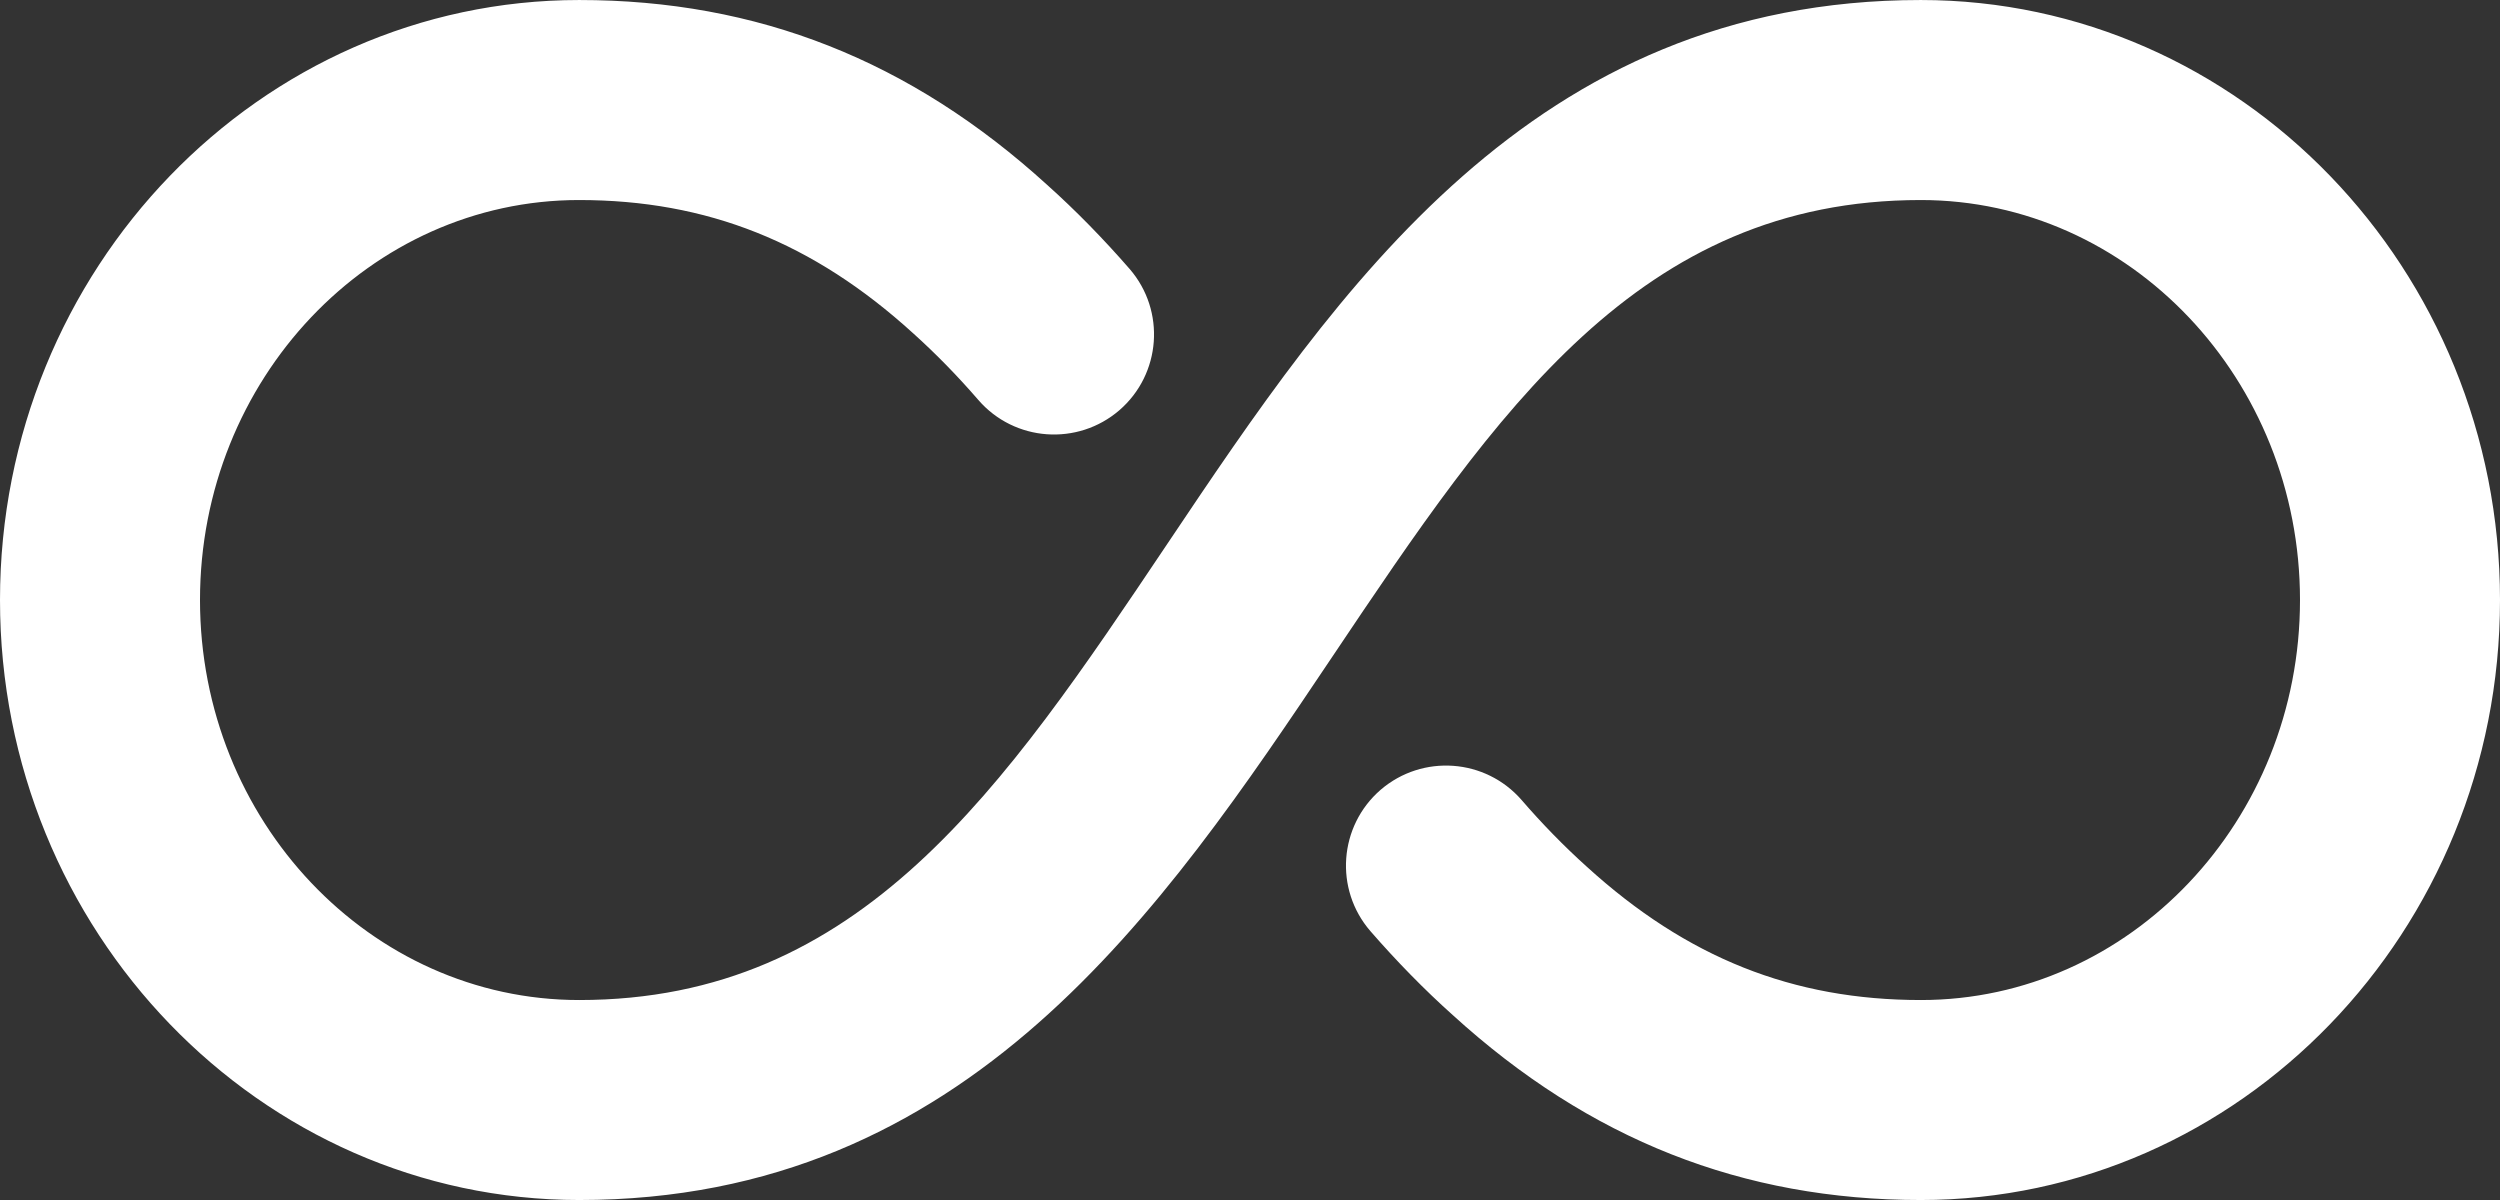 <svg width="150" height="72" viewBox="0 0 150 72" fill="none" xmlns="http://www.w3.org/2000/svg">
<rect x="0" y="0" width="150" height="72" fill="#333333" stroke="none"/>
<path d="M115.248 0.001C91.92 0.001 80.286 17.353 70.02 32.66C60.174 47.336 51.672 60.002 34.752 60.002C22.206 60.002 12 49.237 12 36.002C12 22.765 22.2 12.002 34.74 12.002C42.42 12.002 48.786 14.534 54.792 20C56.16 21.229 57.48 22.586 58.698 23.996C60.87 26.504 64.656 26.773 67.164 24.613C69.672 22.441 69.948 18.649 67.782 16.141C66.216 14.341 64.542 12.626 62.838 11.101C54.63 3.625 45.444 0.001 34.752 0.001C15.594 0.001 0 16.148 0 36.002C0 55.855 15.594 72.001 34.752 72.001C58.08 72.001 69.714 54.65 79.98 39.343C89.826 24.667 98.328 12.002 115.248 12.002C127.794 12.002 138 22.765 138 36.002C138 49.237 127.8 60.002 115.26 60.002C107.58 60.002 101.214 57.469 95.208 52.003C93.84 50.773 92.52 49.417 91.302 48.007C89.124 45.499 85.344 45.235 82.836 47.389C80.328 49.562 80.052 53.353 82.218 55.861C83.784 57.661 85.458 59.377 87.162 60.901C95.37 68.377 104.556 72.001 115.248 72.001C134.406 72.001 150 55.855 150 36.002C150 16.148 134.406 0.001 115.248 0.001Z" fill="white"/>
</svg>
